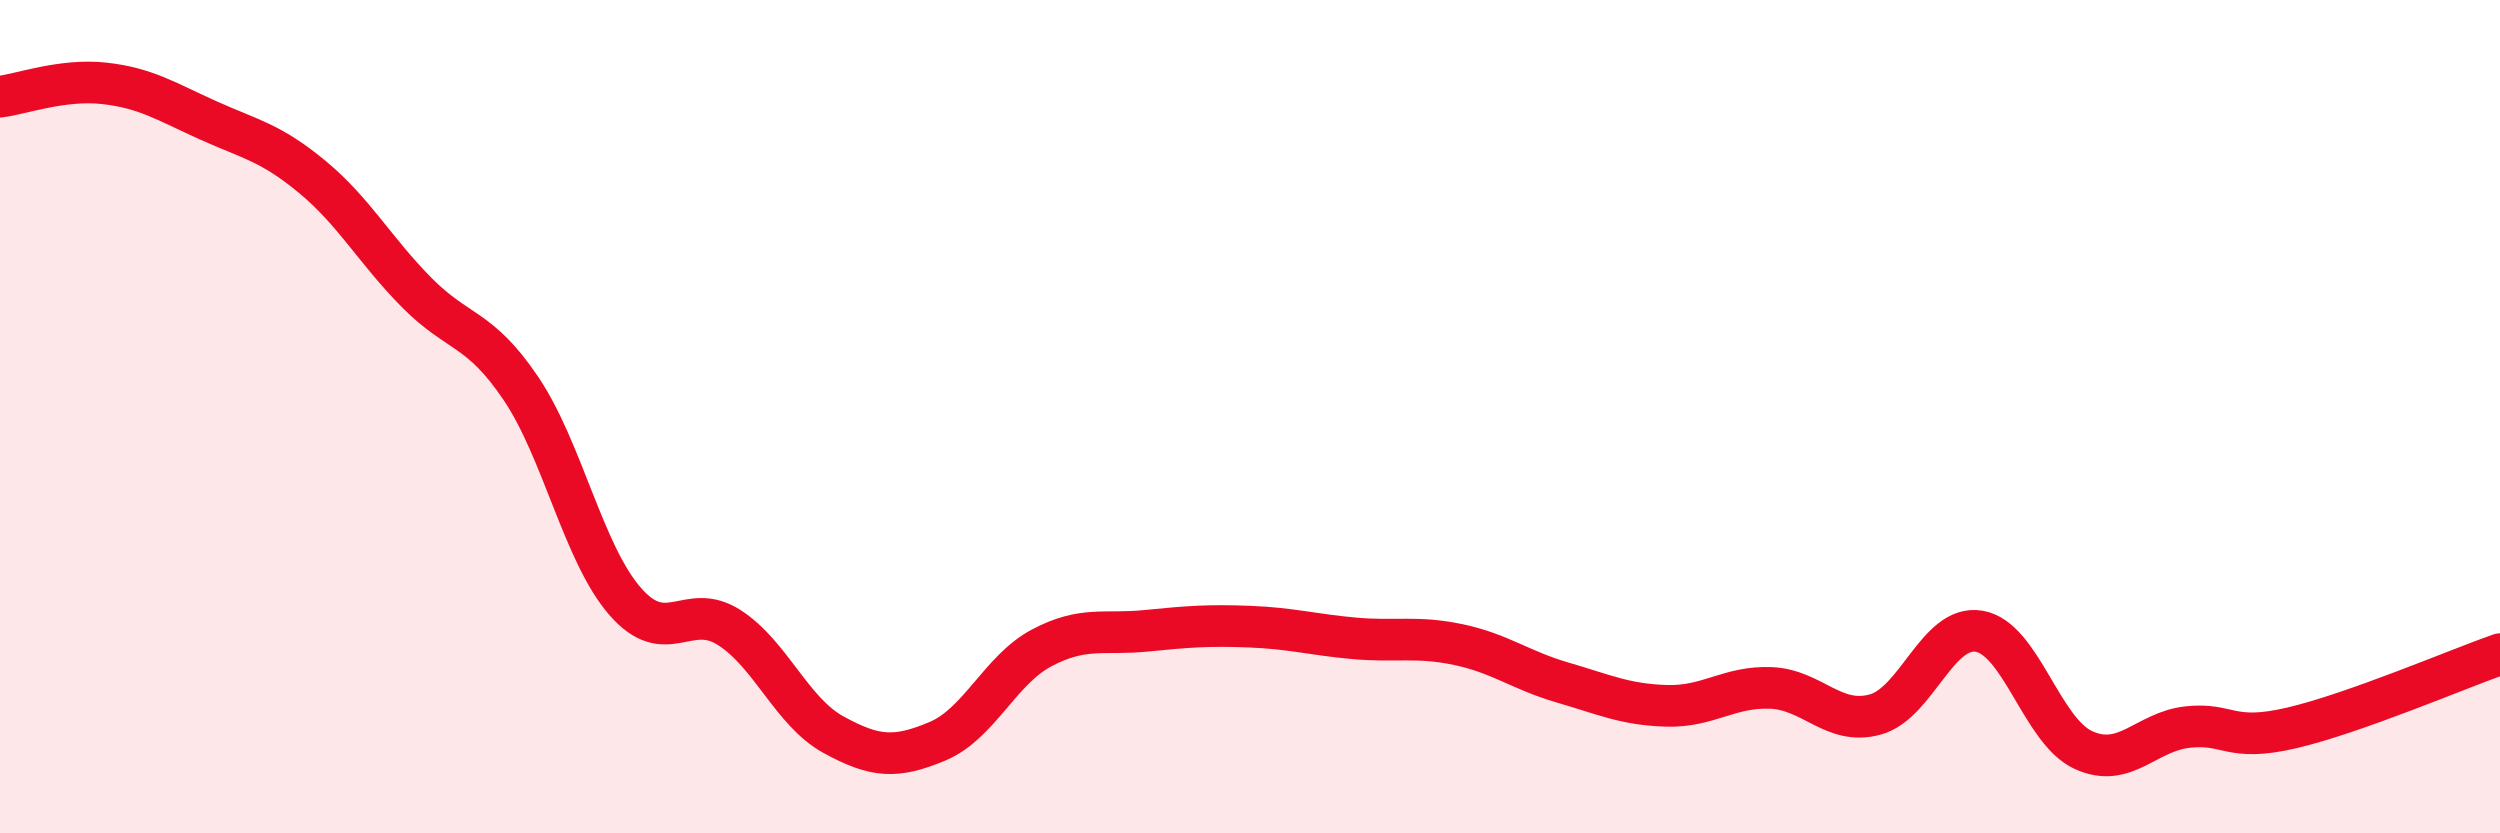 
    <svg width="60" height="20" viewBox="0 0 60 20" xmlns="http://www.w3.org/2000/svg">
      <path
        d="M 0,2.32 C 0.5,2.26 1.5,1.89 2.5,2 C 3.5,2.11 4,2.44 5,2.89 C 6,3.34 6.5,3.42 7.5,4.25 C 8.5,5.08 9,6.01 10,7.02 C 11,8.03 11.5,7.84 12.5,9.32 C 13.5,10.8 14,13.28 15,14.43 C 16,15.58 16.5,14.42 17.5,15.06 C 18.5,15.7 19,17.08 20,17.63 C 21,18.18 21.5,18.21 22.5,17.79 C 23.5,17.37 24,16.08 25,15.55 C 26,15.02 26.5,15.24 27.5,15.14 C 28.5,15.04 29,15 30,15.04 C 31,15.08 31.5,15.23 32.5,15.32 C 33.5,15.41 34,15.26 35,15.47 C 36,15.68 36.5,16.09 37.5,16.38 C 38.5,16.67 39,16.91 40,16.94 C 41,16.97 41.5,16.47 42.5,16.51 C 43.5,16.55 44,17.42 45,17.15 C 46,16.88 46.5,14.98 47.5,15.15 C 48.5,15.32 49,17.54 50,18 C 51,18.46 51.5,17.56 52.5,17.45 C 53.5,17.34 53.5,17.82 55,17.47 C 56.5,17.12 59,16.05 60,15.7L60 20L0 20Z"
        fill="#EB0A25"
        opacity="0.1"
        stroke-linecap="round"
        stroke-linejoin="round"
      />
      <path
        d="M 0,2.32 C 0.5,2.26 1.5,1.89 2.5,2 C 3.5,2.11 4,2.44 5,2.89 C 6,3.34 6.5,3.42 7.5,4.25 C 8.5,5.08 9,6.01 10,7.02 C 11,8.03 11.5,7.84 12.5,9.32 C 13.5,10.8 14,13.28 15,14.43 C 16,15.58 16.5,14.42 17.5,15.06 C 18.5,15.7 19,17.08 20,17.63 C 21,18.18 21.5,18.21 22.5,17.79 C 23.5,17.37 24,16.08 25,15.55 C 26,15.02 26.5,15.24 27.5,15.14 C 28.5,15.04 29,15 30,15.04 C 31,15.08 31.5,15.23 32.5,15.32 C 33.5,15.41 34,15.26 35,15.47 C 36,15.68 36.5,16.09 37.5,16.38 C 38.5,16.67 39,16.91 40,16.94 C 41,16.97 41.5,16.47 42.5,16.51 C 43.5,16.55 44,17.42 45,17.15 C 46,16.88 46.5,14.98 47.5,15.15 C 48.5,15.32 49,17.54 50,18 C 51,18.46 51.5,17.56 52.5,17.45 C 53.5,17.34 53.5,17.82 55,17.47 C 56.5,17.12 59,16.05 60,15.7"
        stroke="#EB0A25"
        stroke-width="1"
        fill="none"
        stroke-linecap="round"
        stroke-linejoin="round"
      />
    </svg>
  